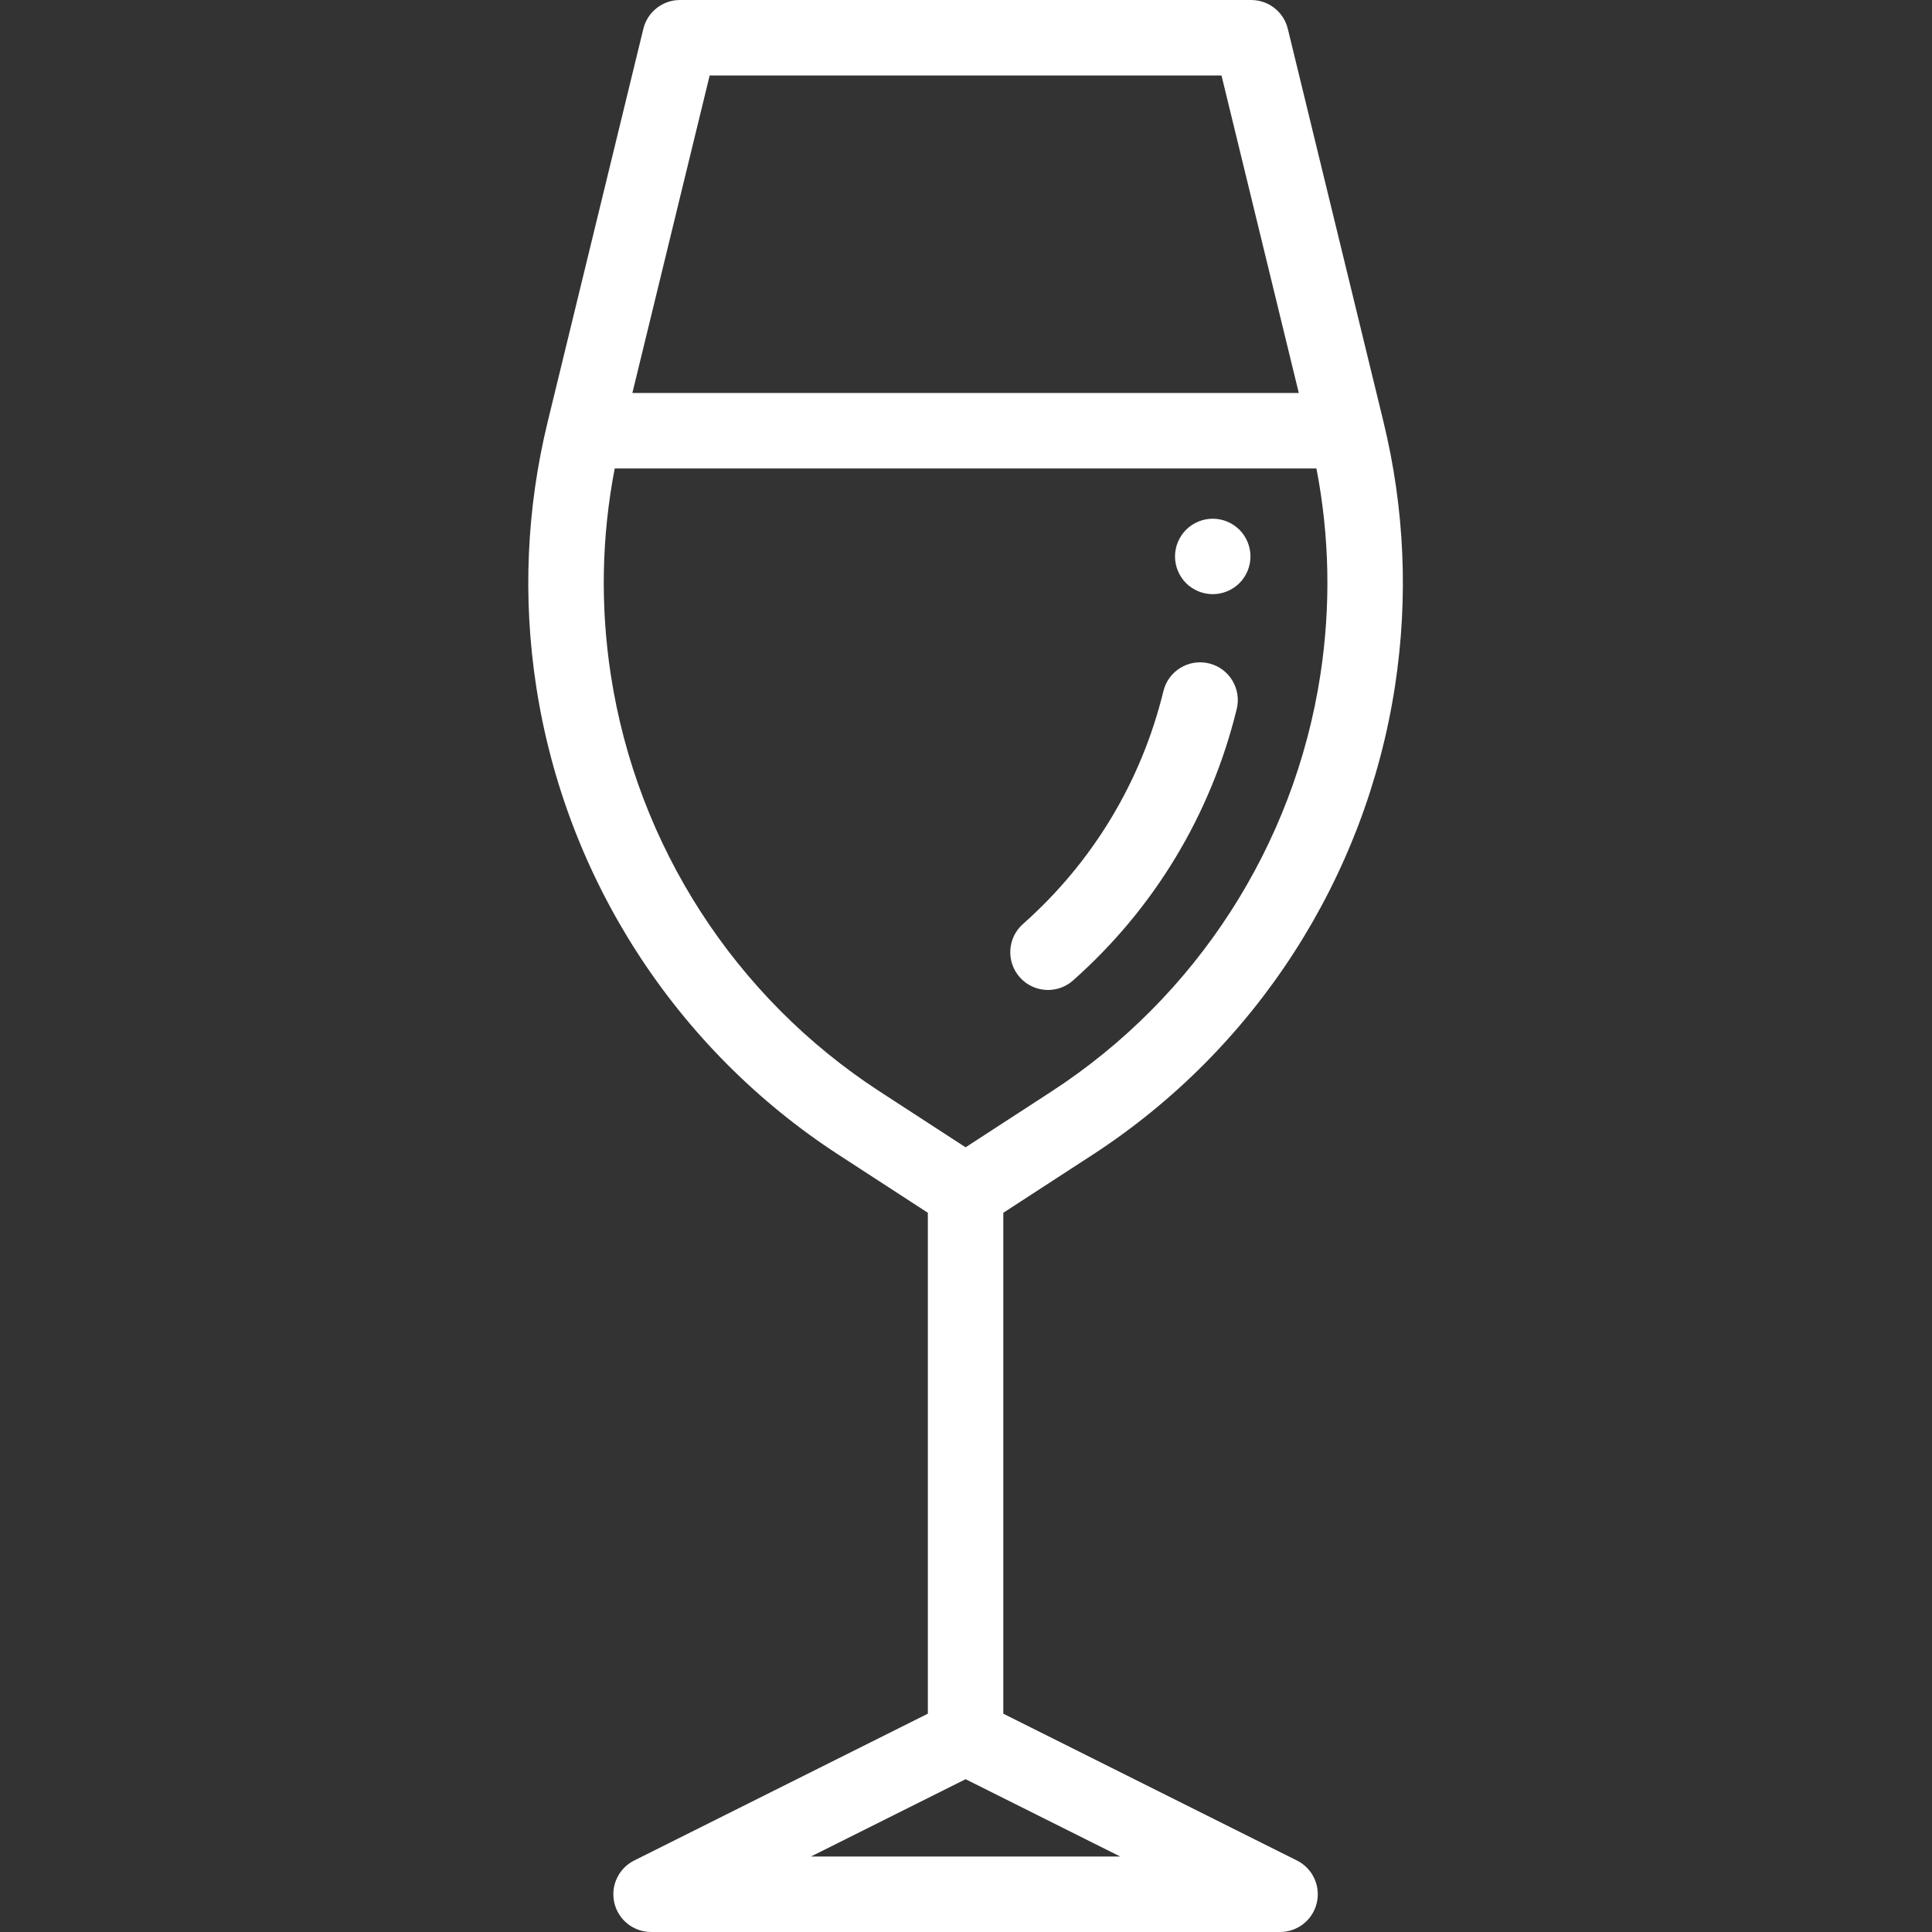 <?xml version="1.0" encoding="UTF-8"?> <svg xmlns="http://www.w3.org/2000/svg" height="512px" viewBox="-140 0 512 512.001" width="512px"><rect x="-140" y="0" width="512" height="512.001" fill="#333333" stroke="none"/><g><path d="m149.523 306.043c43.164-28.051 72.383-73.324 80.164-124.211 3.586-23.441 2.559-47.012-3.051-70.055l-25.352-104.141c-1.09-4.484-5.105-7.637-9.719-7.637h-151.355c-4.613 0-8.625 3.152-9.715 7.637l-25.352 104.141c-5.609 23.043-6.637 46.613-3.055 70.059 7.781 50.887 37 96.156 80.168 124.207l23.633 15.355v132.75l-77.82 38.906c-4.148 2.074-6.324 6.73-5.258 11.242 1.066 4.516 5.094 7.703 9.73 7.703h166.691c4.637 0 8.668-3.188 9.73-7.703 1.066-4.512-1.109-9.164-5.258-11.242l-77.816-38.906v-132.75zm-101.453-286.043h135.641l20.484 84.145h-176.609zm-26.207 158.809c-2.793-18.266-2.438-36.617 1.047-54.664h185.957c3.488 18.047 3.844 36.398 1.051 54.664-6.918 45.258-32.906 85.52-71.293 110.465l-22.734 14.773-22.734-14.773c-38.391-24.945-64.375-65.207-71.293-110.465zm53.043 313.191 40.984-20.492 40.984 20.492zm0 0" data-original="#000000" class="active-path" data-old_color="#ffffff" fill="#ffffff"></path><path d="m137.734 262.352c2.359 0 4.727-.832 6.629-2.516 21.551-19.105 36.551-43.98 43.383-71.941 1.312-5.363-1.973-10.777-7.34-12.086s-10.777 1.977-12.086 7.34c-5.863 23.988-18.734 45.332-37.223 61.719-4.133 3.664-4.512 9.984-.848 14.117 1.973 2.23 4.723 3.367 7.484 3.367zm0 0" data-original="#000000" class="active-path" data-old_color="#ffffff" fill="#ffffff"></path><path d="m181.391 157.461c2.629 0 5.207-1.062 7.07-2.922 1.859-1.867 2.93-4.438 2.93-7.078 0-2.633-1.07-5.211-2.93-7.07-1.863-1.859-4.441-2.93-7.07-2.93-2.633 0-5.211 1.07-7.07 2.93-1.859 1.859-2.93 4.438-2.93 7.07 0 2.641 1.07 5.211 2.93 7.078 1.859 1.859 4.438 2.922 7.07 2.922zm0 0" data-original="#000000" class="active-path" data-old_color="#ffffff" fill="#ffffff"></path></g></svg> 